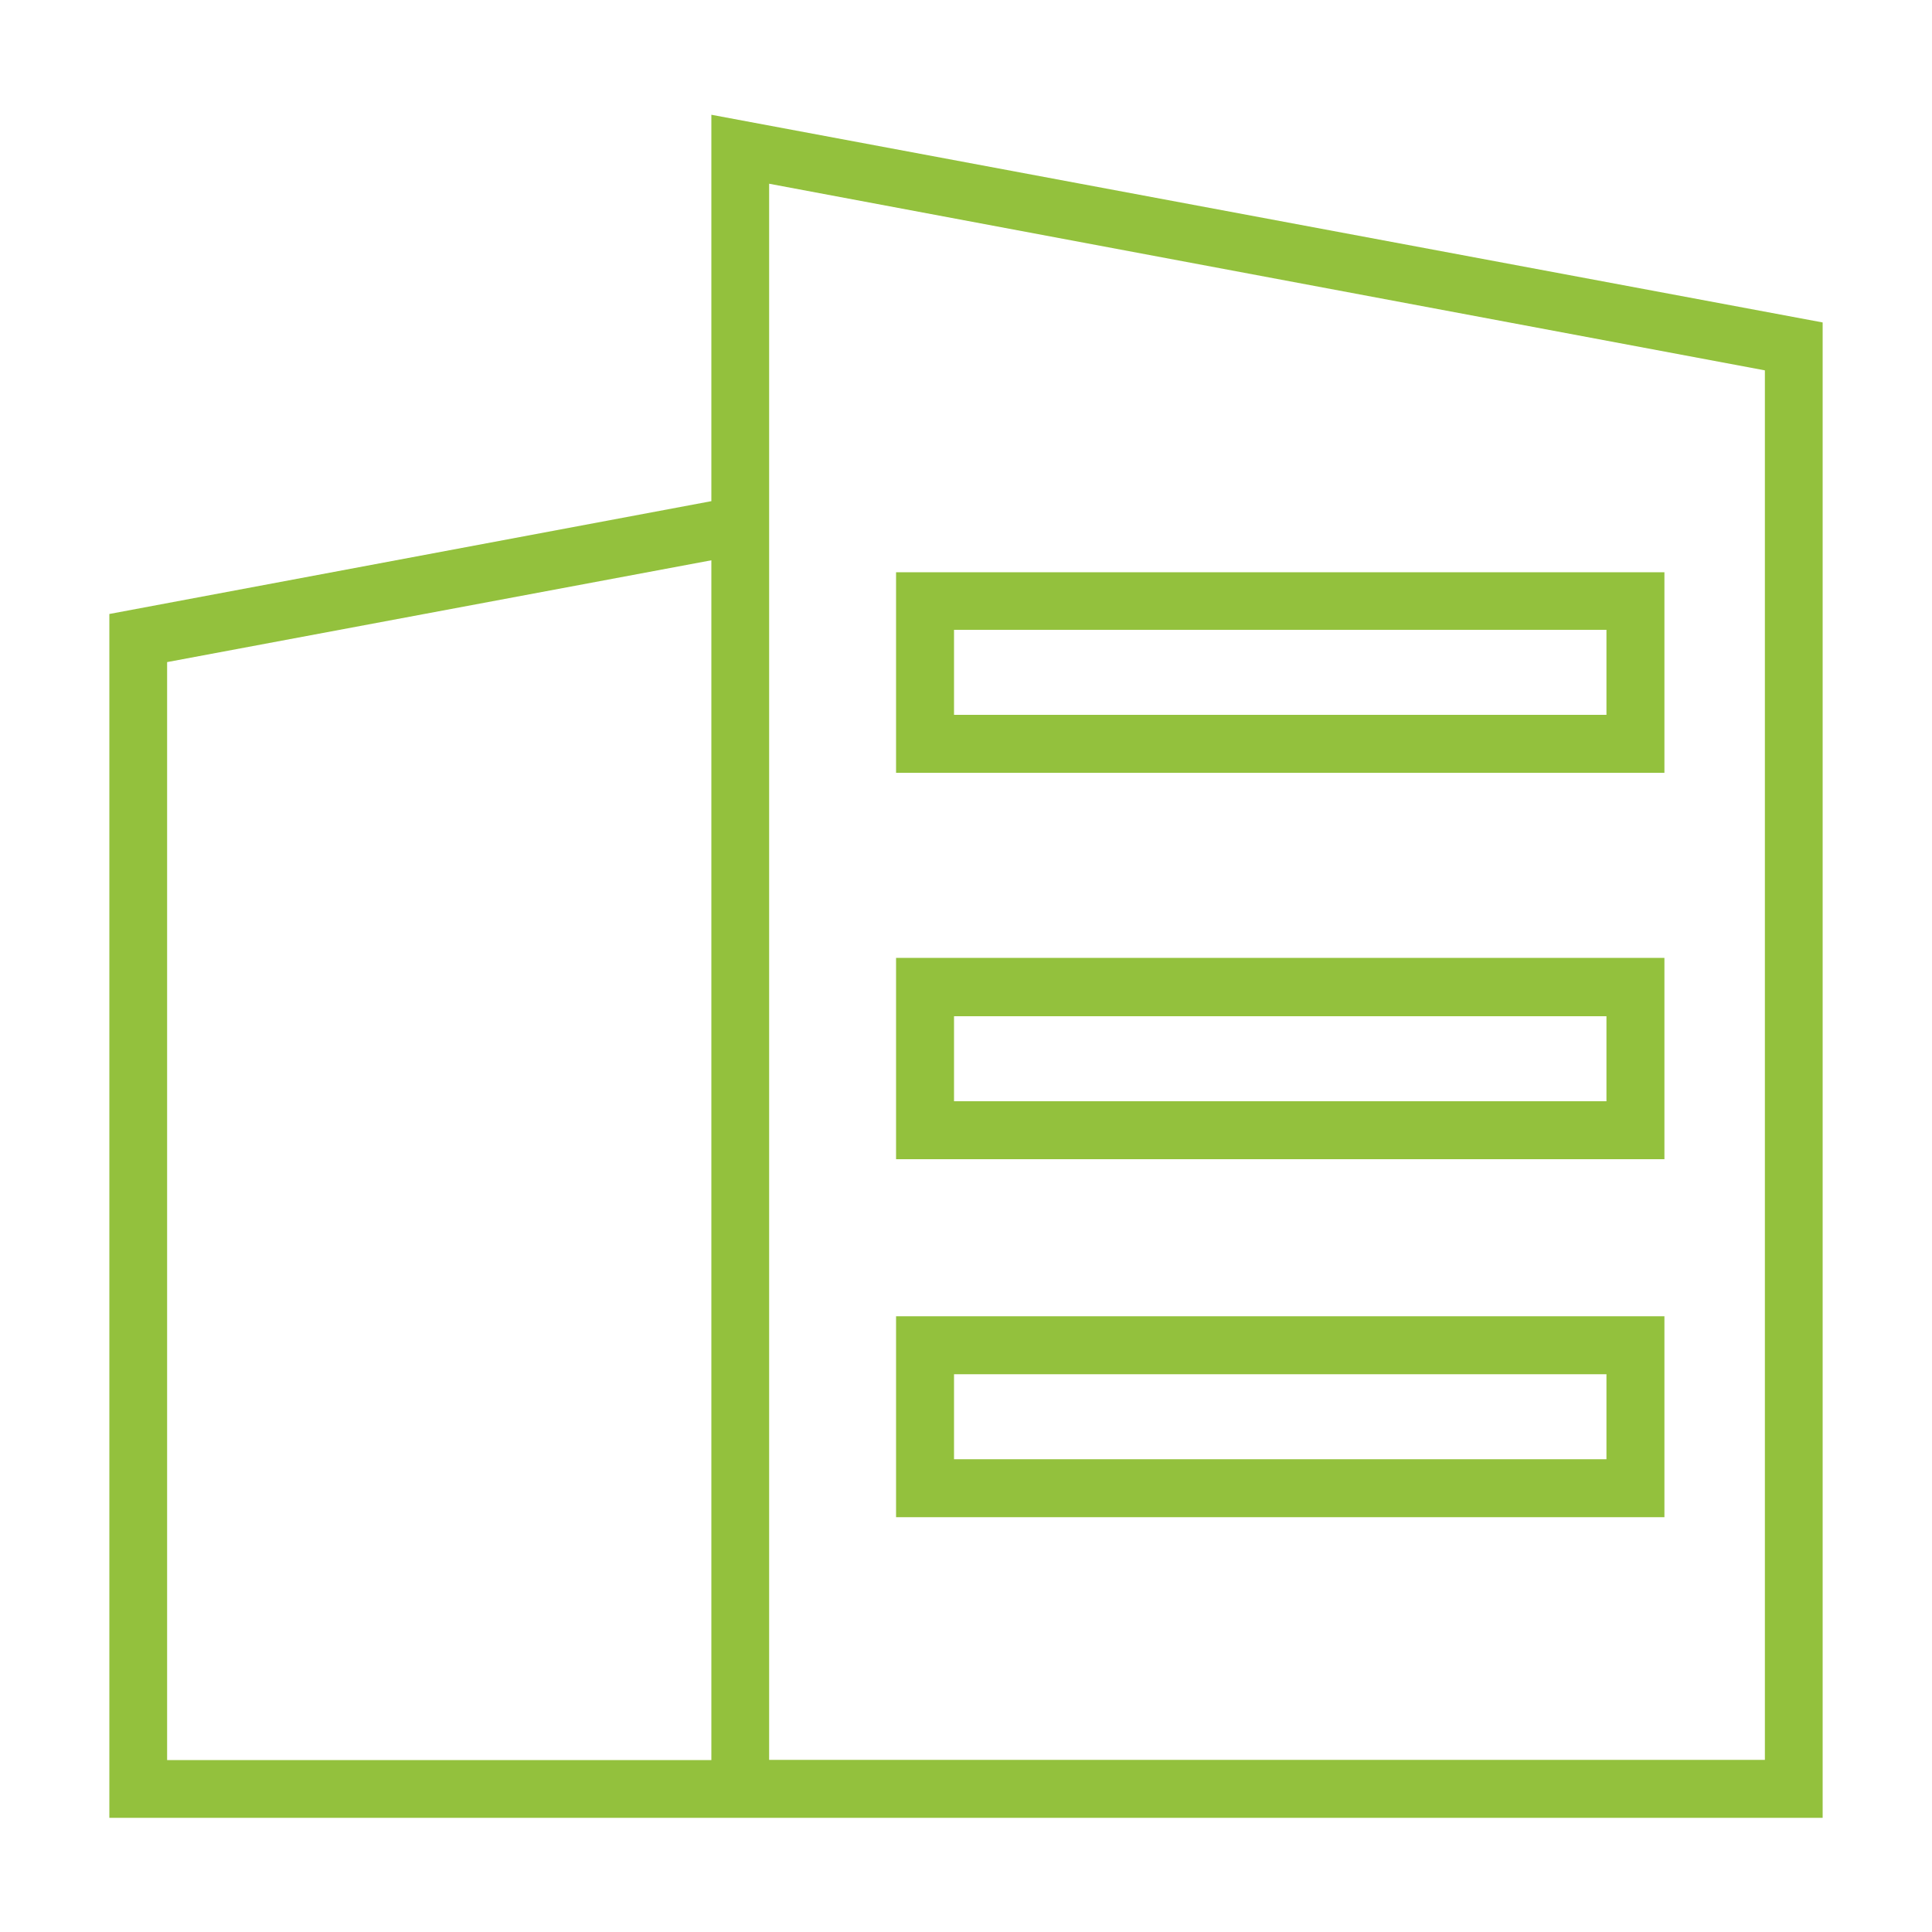 <svg xmlns="http://www.w3.org/2000/svg" id="Layer_1" data-name="Layer 1" viewBox="0 0 100 100"><defs><style>.cls-1{fill:#93c13d;}</style></defs><path class="cls-1" d="M5.66,94.09V31.78l31.16-5.84v-20L94.34,16.69v77.4Zm34.15-3H91.35V19.17L39.81,9.51ZM8.65,34.27V91.1H36.82V29Z"></path><path class="cls-1" d="M86.15,40H46.38V29.62H86.15ZM49.38,37H83.15v-4.4H49.38Z"></path><path class="cls-1" d="M86.15,60H46.38V49.58H86.15ZM49.38,57H83.15v-4.4H49.38Z"></path><path class="cls-1" d="M86.15,78.53H46.38V68.13H86.15Zm-36.77-3H83.15v-4.4H49.38Z"></path></svg>